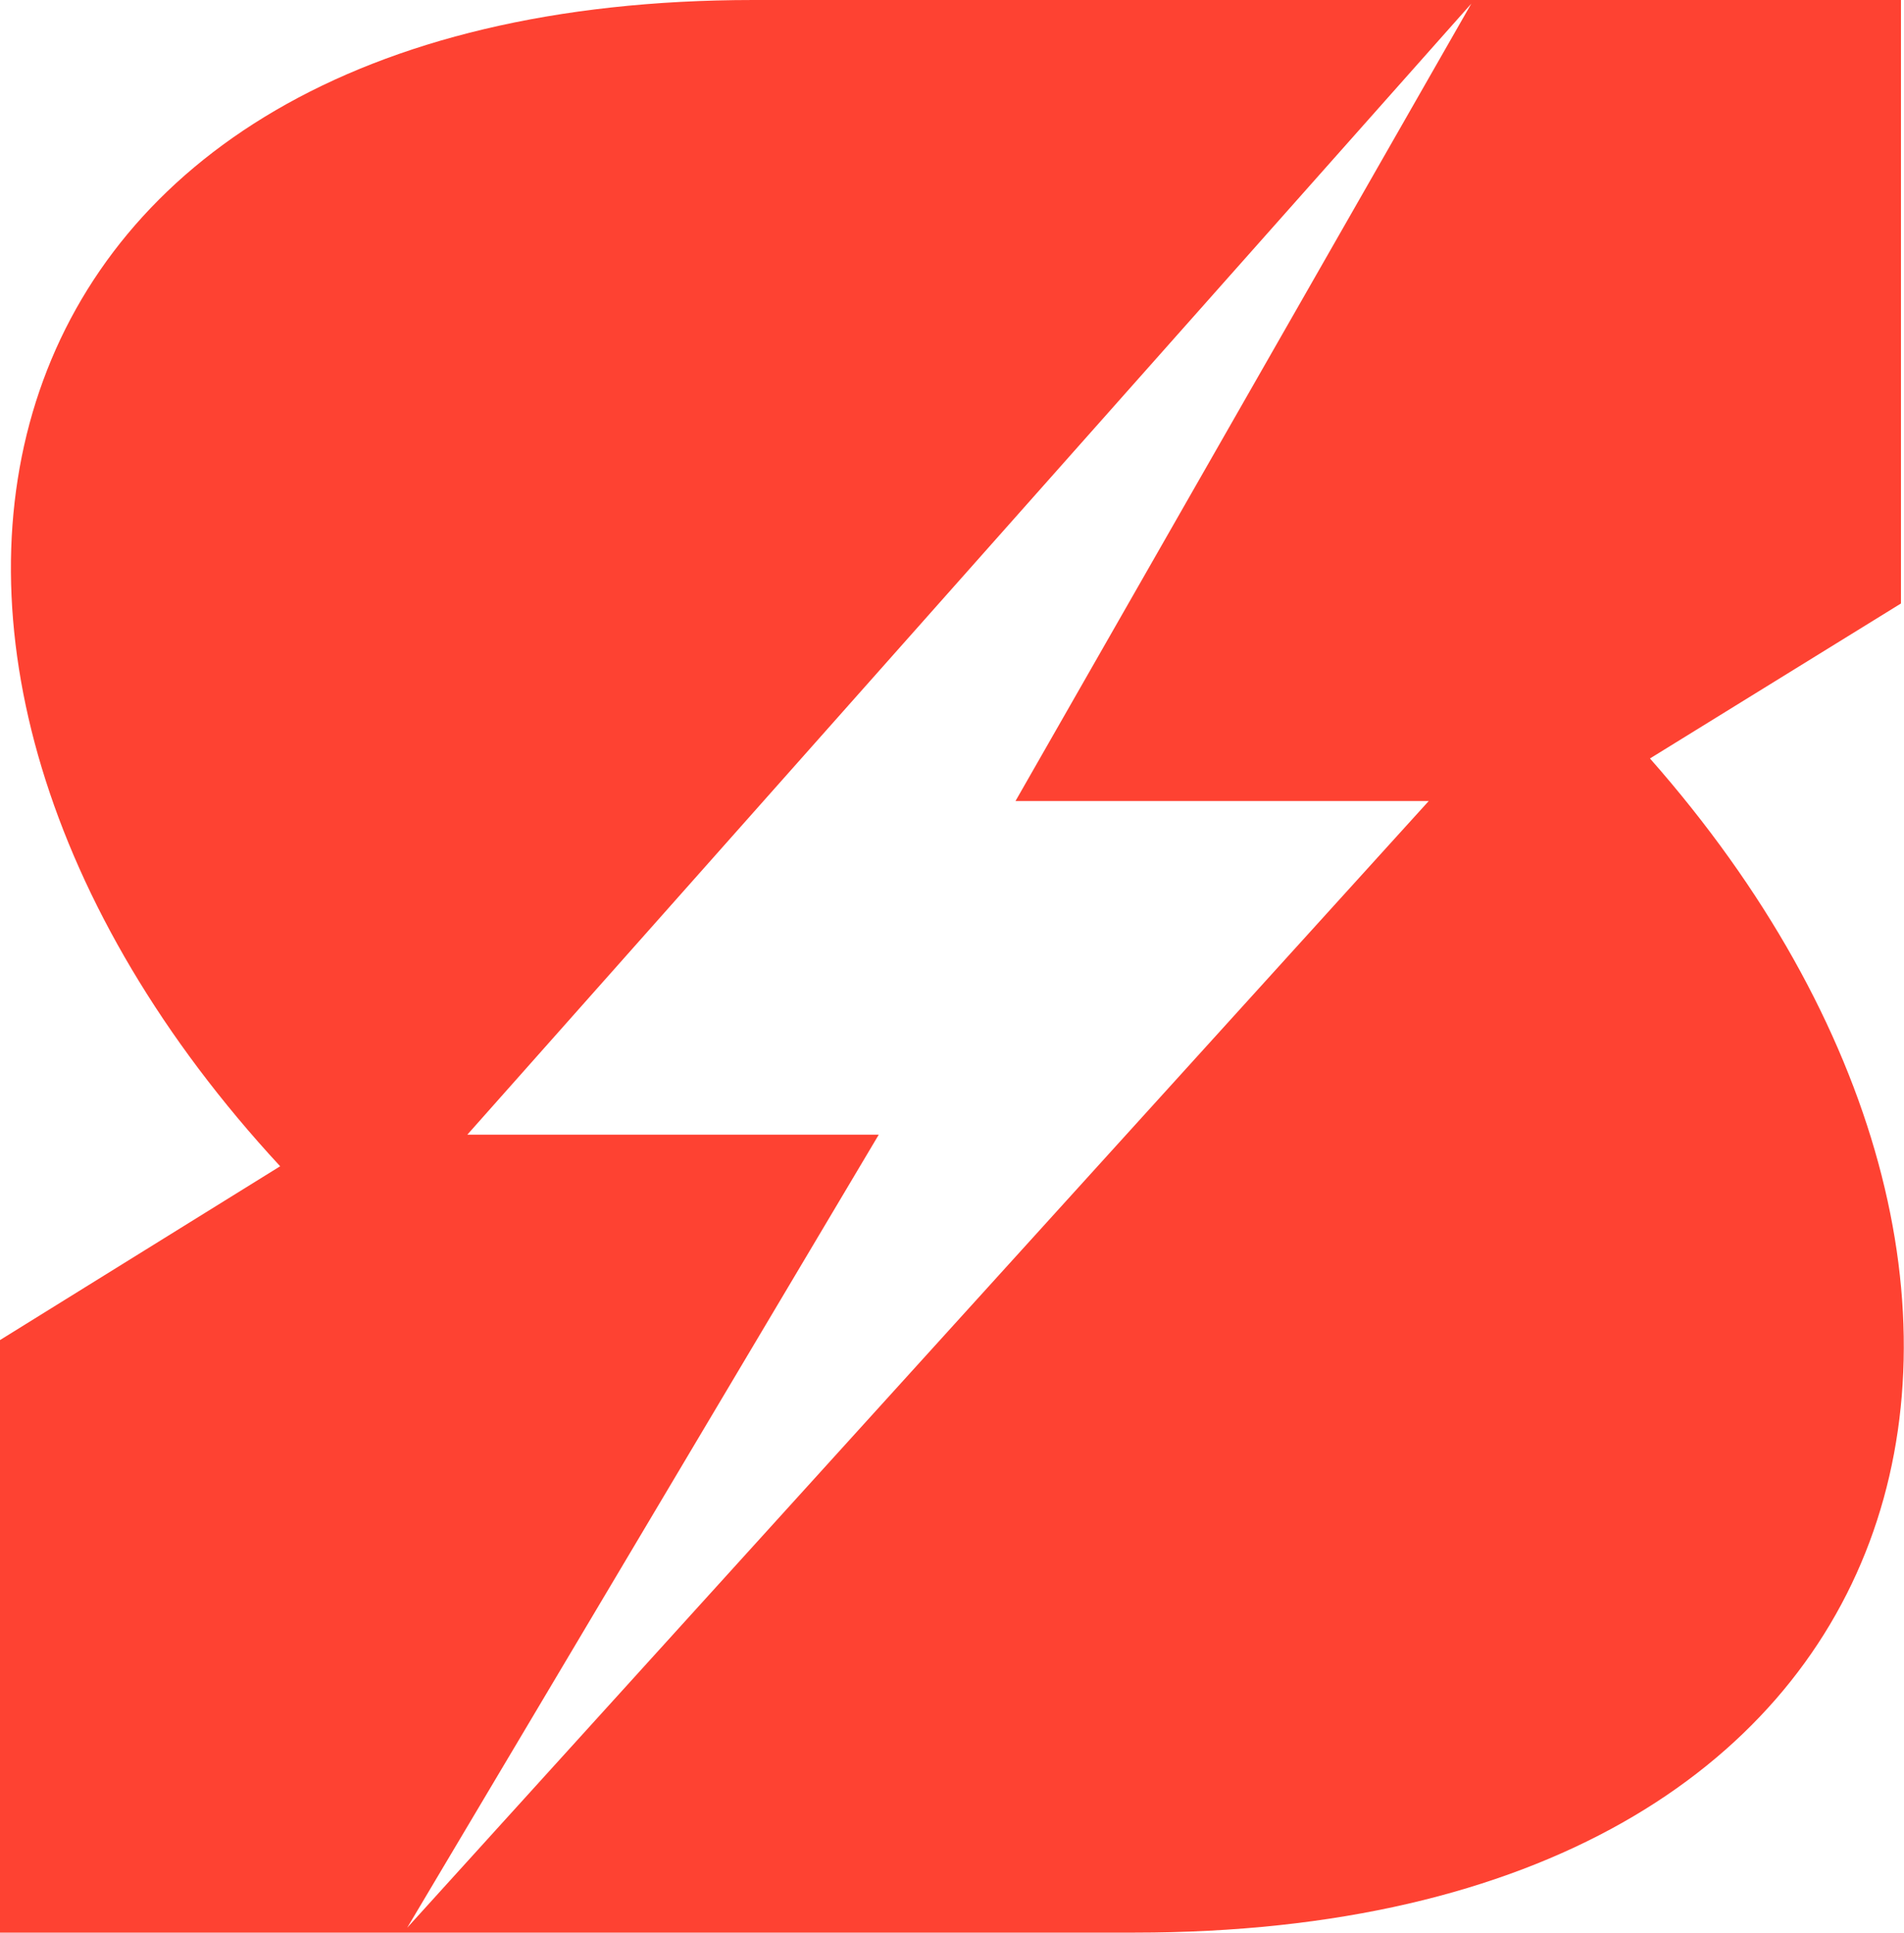 <?xml version="1.0" encoding="UTF-8"?> <svg xmlns="http://www.w3.org/2000/svg" xmlns:xlink="http://www.w3.org/1999/xlink" version="1.1" id="Layer_1" x="0px" y="0px" viewBox="0 0 313.3 318" style="enable-background:new 0 0 313.3 318;" xml:space="preserve"> <style type="text/css"> .st0{fill:#FE4232;} </style> <path class="st0" d="M271.5,124.8l41.3-25.5V0H124C-7.5,0-31.9,107.6,46.1,191.9L0,220.5V318h186.1h0.6 C320.1,318,347.5,211,271.5,124.8z M235.1,131.8L67,317.2l77.6-130.5H76.9L242.1,0.6l-75,131.2H235.1z"></path> </svg> 